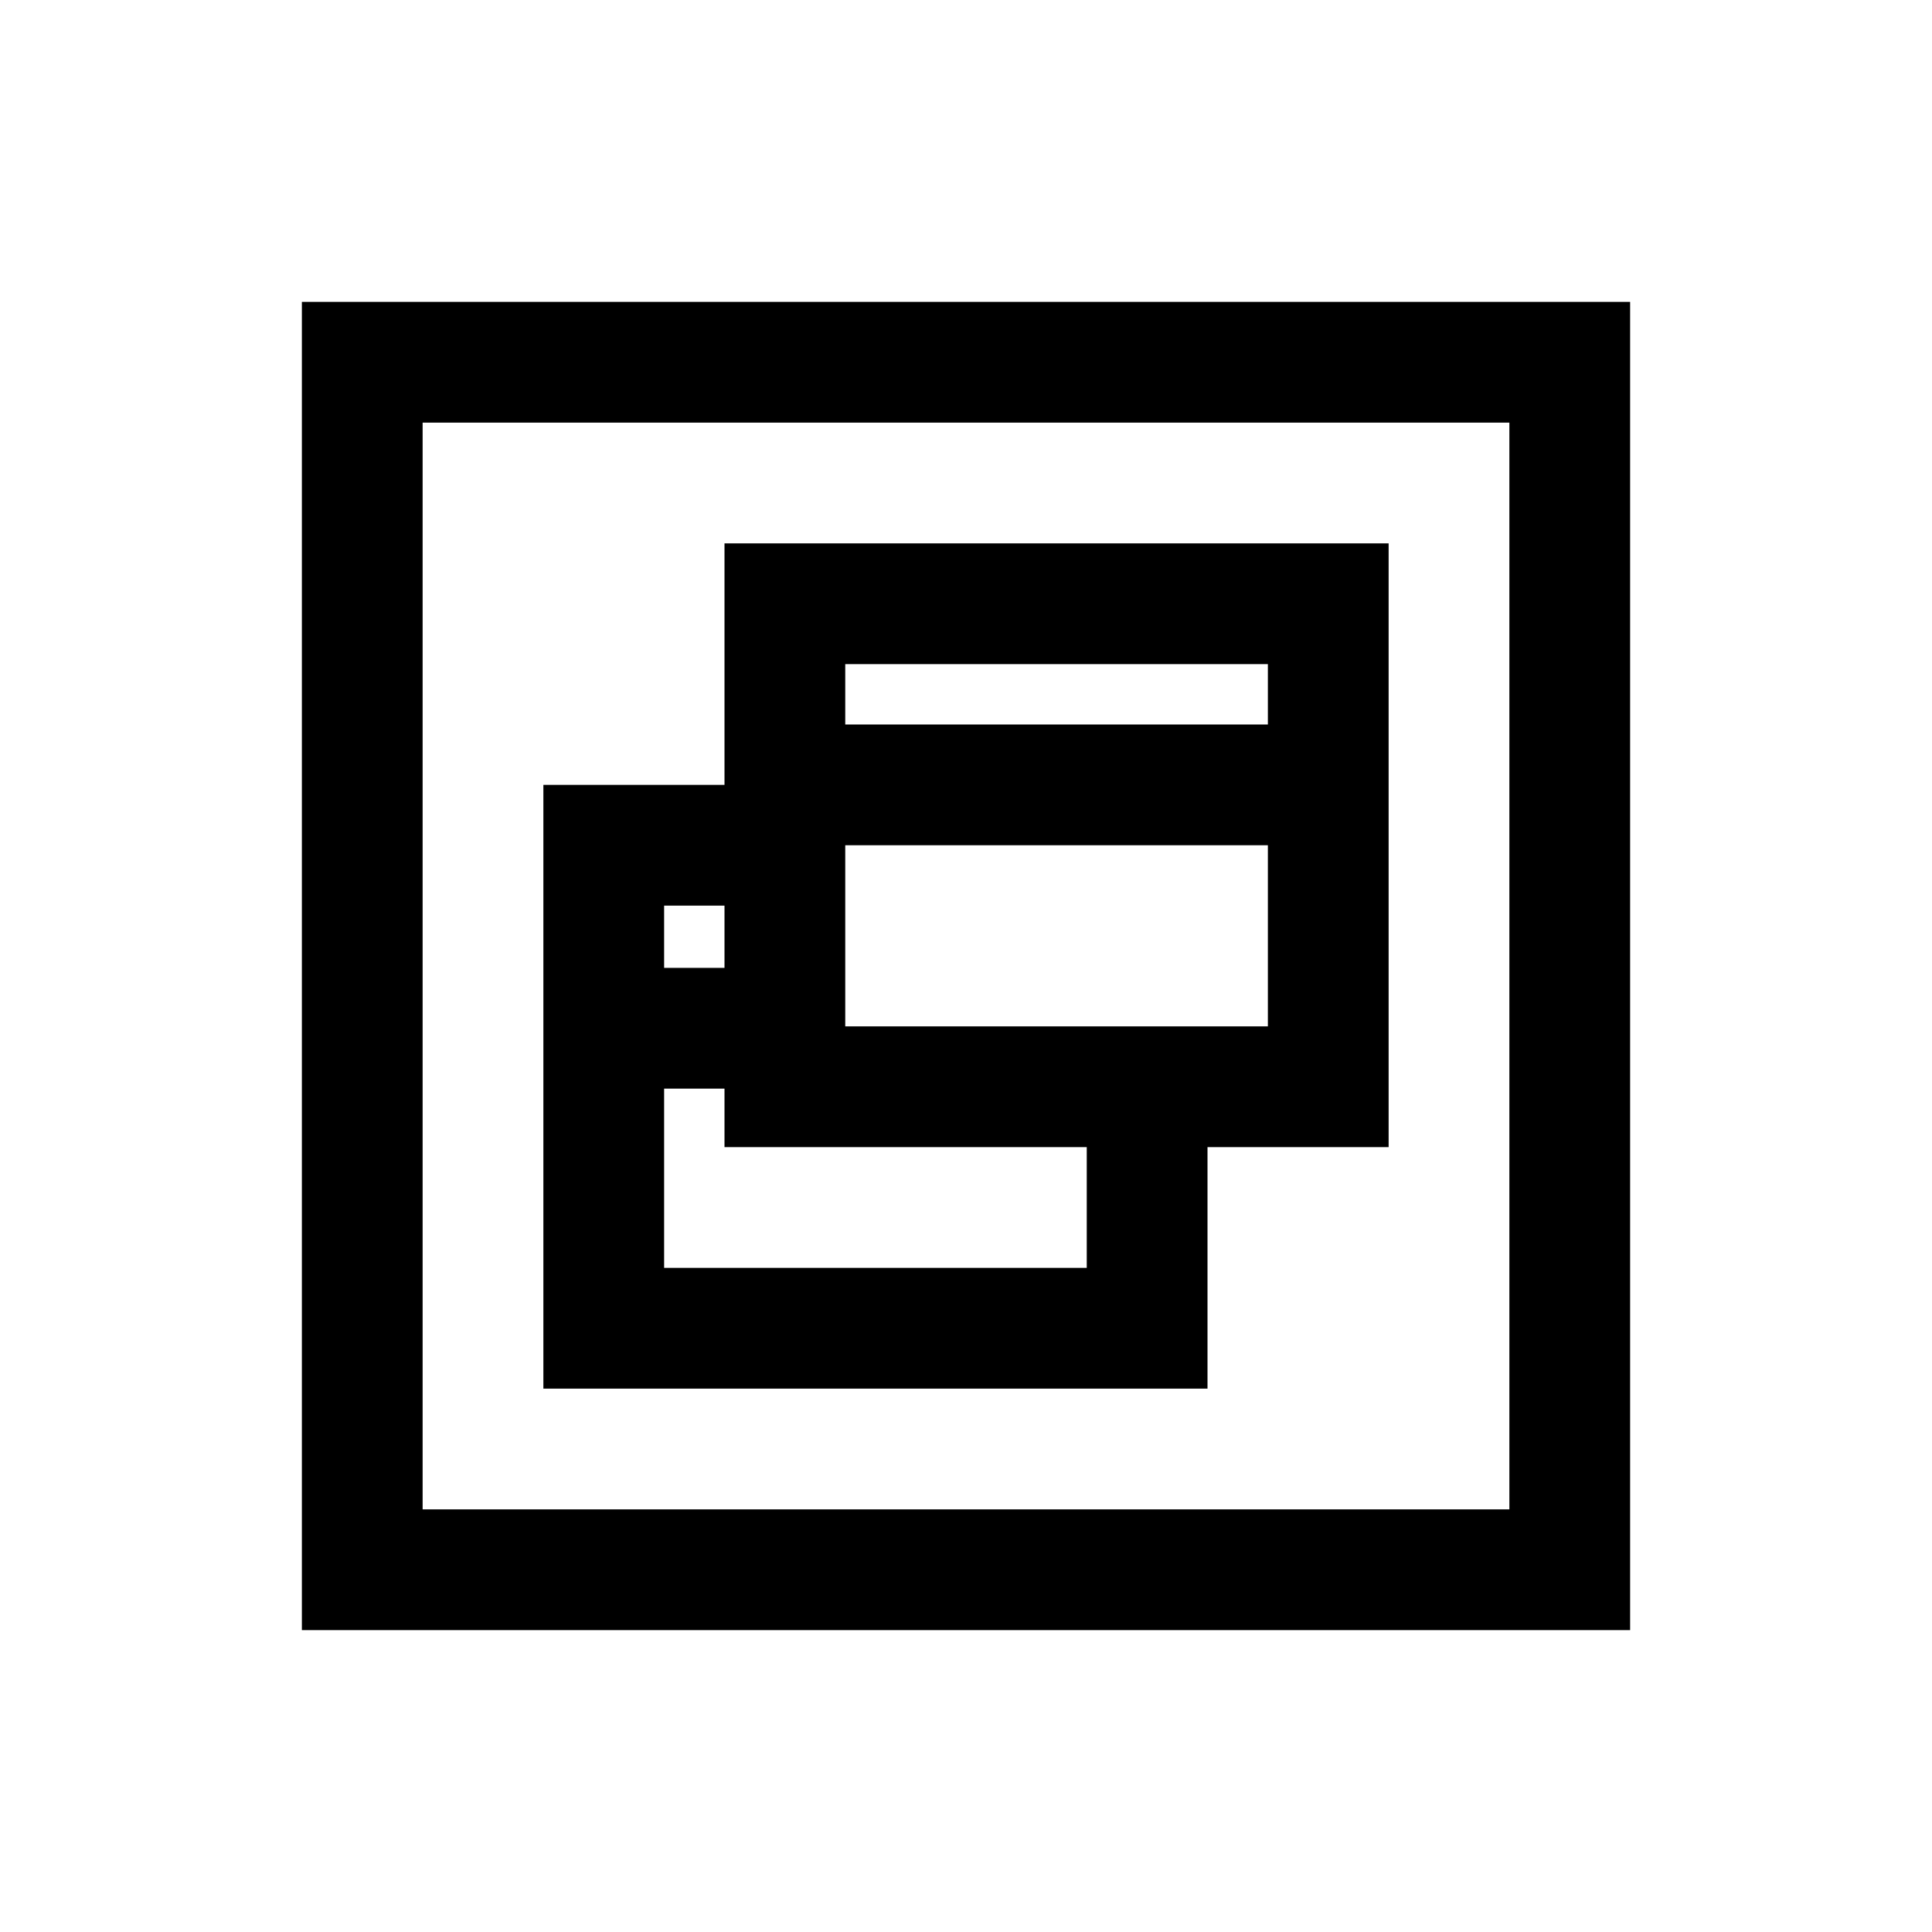 <svg xmlns="http://www.w3.org/2000/svg" viewBox="0 0 32 32"><path d="M 5 5 L 5 27 L 27 27 L 27 5 Z M 7 7 L 25 7 L 25 25 L 7 25 Z M 12 9 L 12 13 L 9 13 L 9 23 L 20 23 L 20 19 L 23 19 L 23 9 Z M 14 11 L 21 11 L 21 12 L 14 12 Z M 14 14 L 21 14 L 21 17 L 14 17 Z M 11 15 L 12 15 L 12 16.031 L 11 16.031 Z M 11 18.031 L 12 18.031 L 12 19 L 18 19 L 18 21 L 11 21 Z"/></svg>